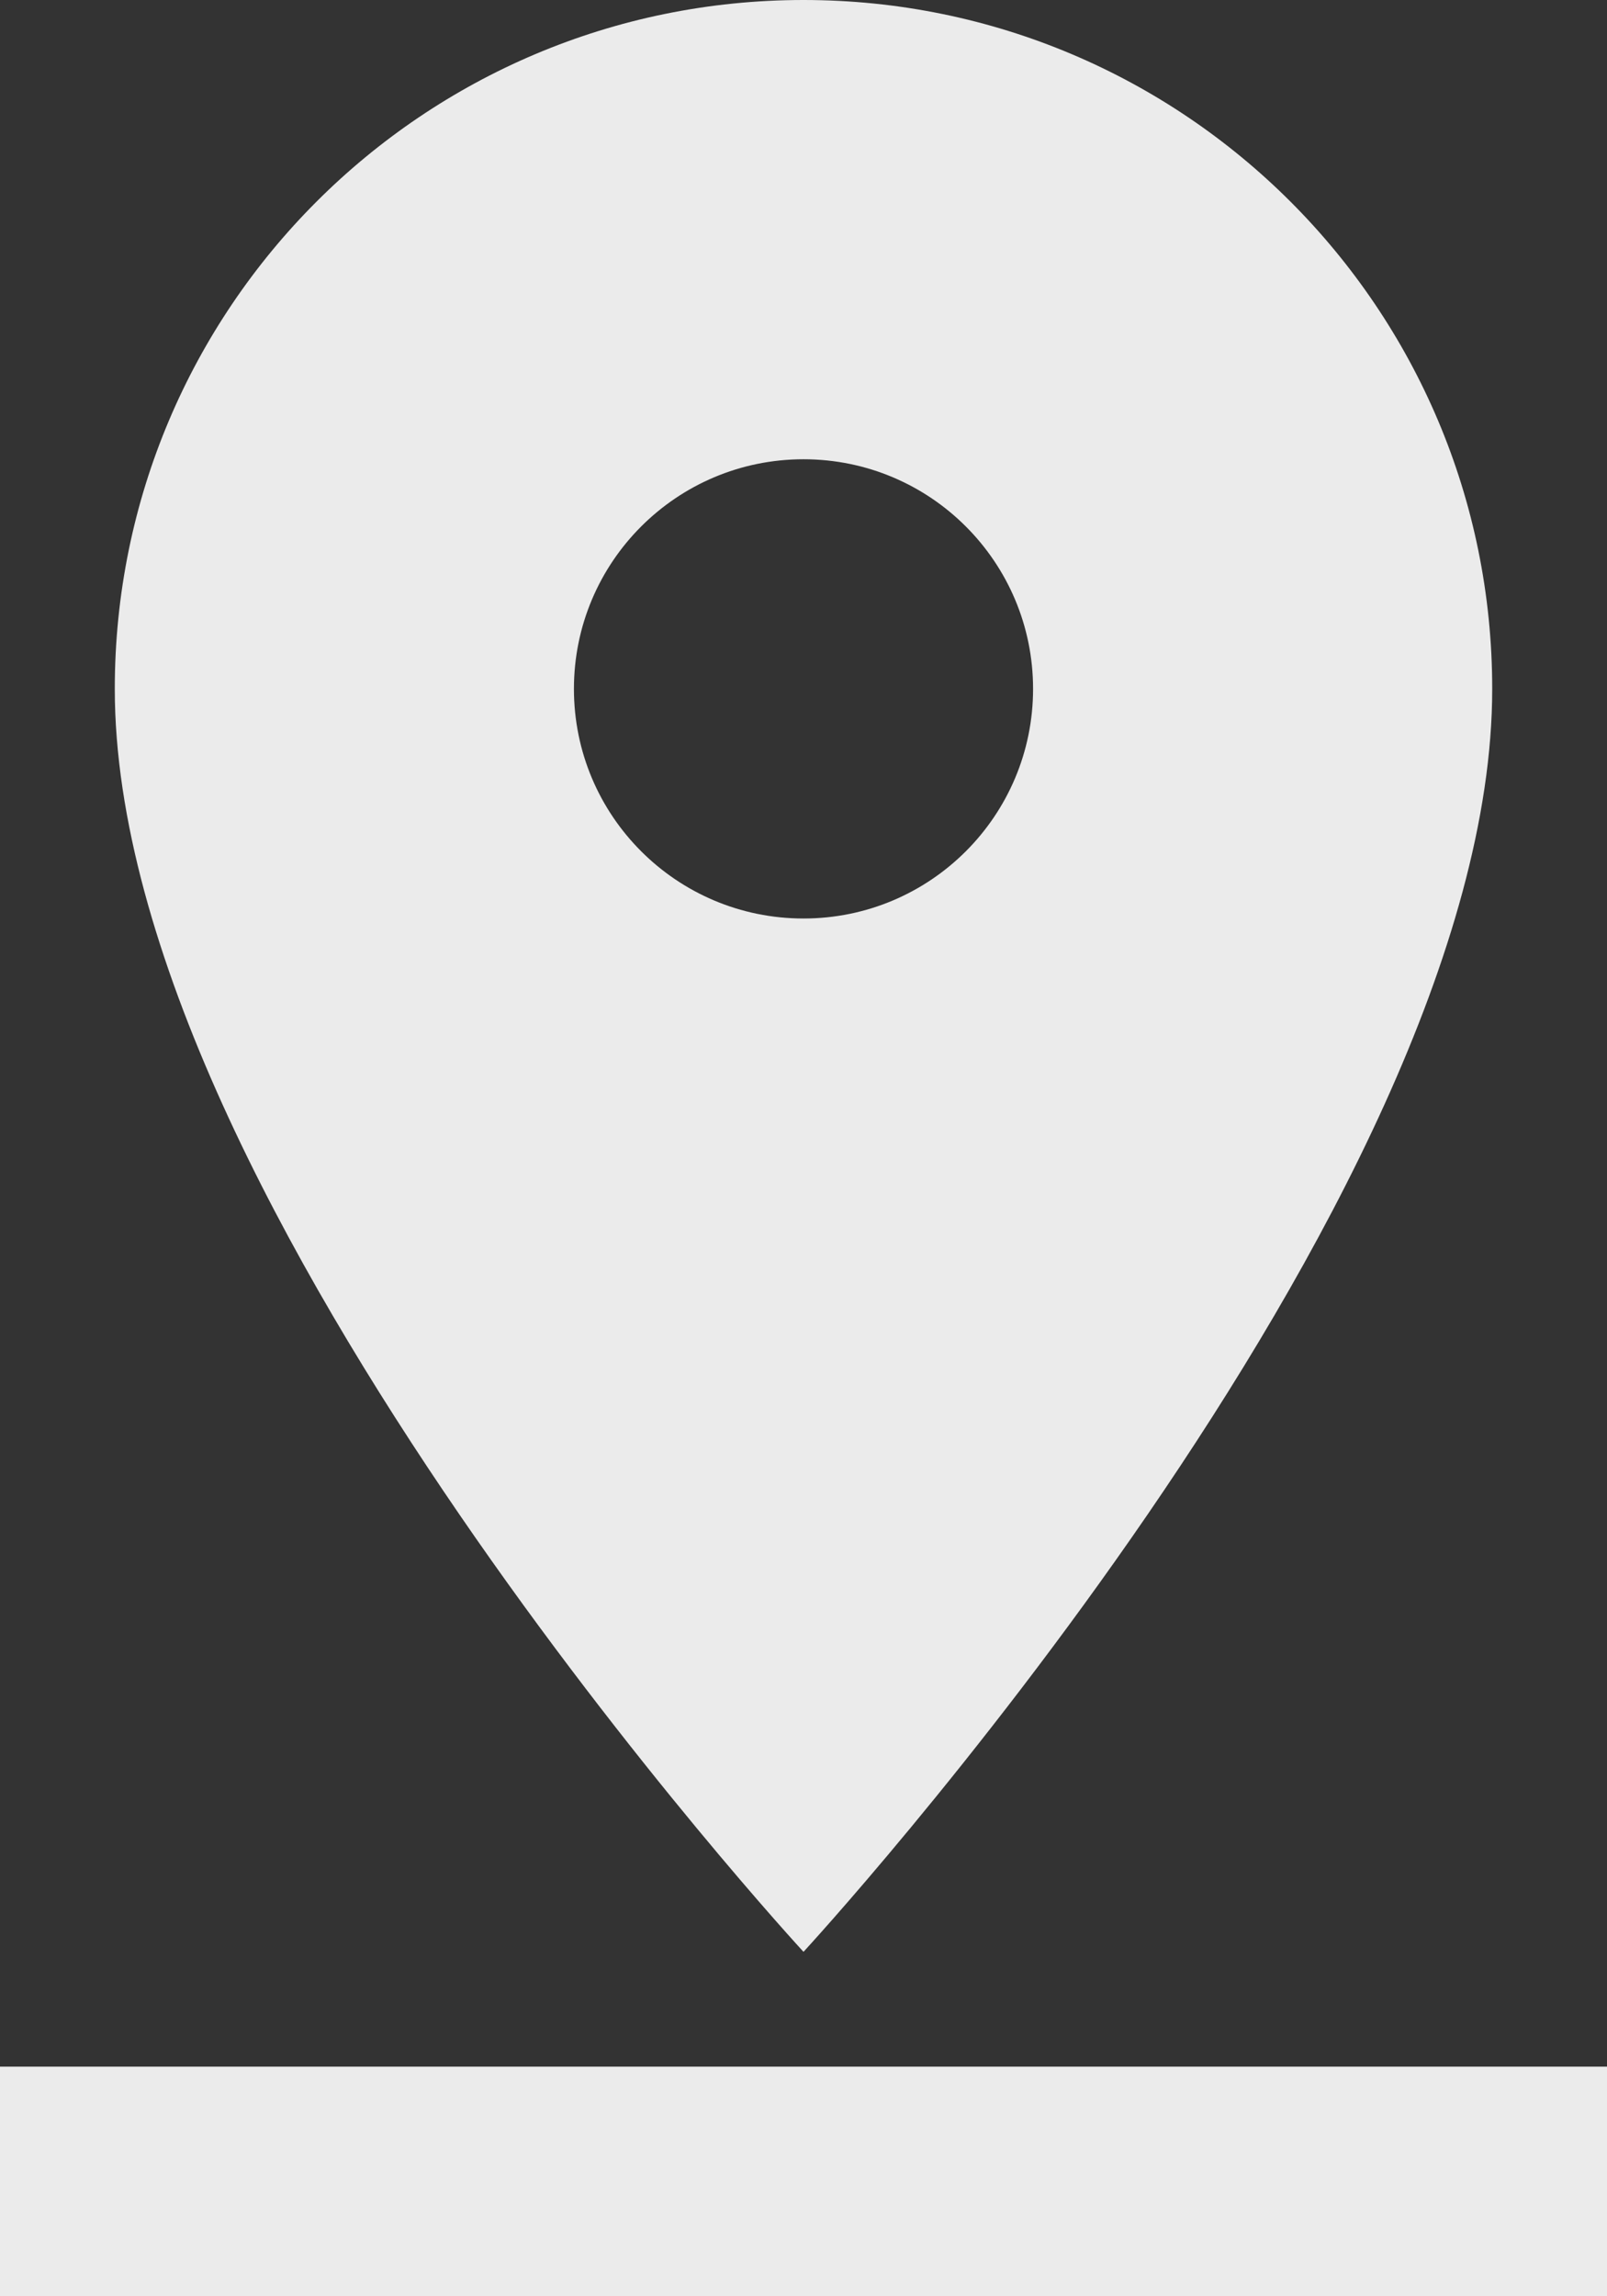<svg width="14" height="20" viewBox="0 0 14 20" fill="none" xmlns="http://www.w3.org/2000/svg">
<rect x="0" y="0" width="14" height="20" fill="#333333" stroke="none"/>
<g opacity="0.9">
<path d="M13 6C13 2.685 10.315 0 7 0C3.685 0 1 2.685 1 6C1 10.5 7 17 7 17C7 17 13 10.5 13 6ZM5 6C5 4.895 5.895 4 7 4C8.105 4 9 4.895 9 6C9 7.105 8.105 8 7 8C5.895 8 5 7.105 5 6ZM0 18V20H14V18H0Z" fill="white"/>
</g>
</svg>
